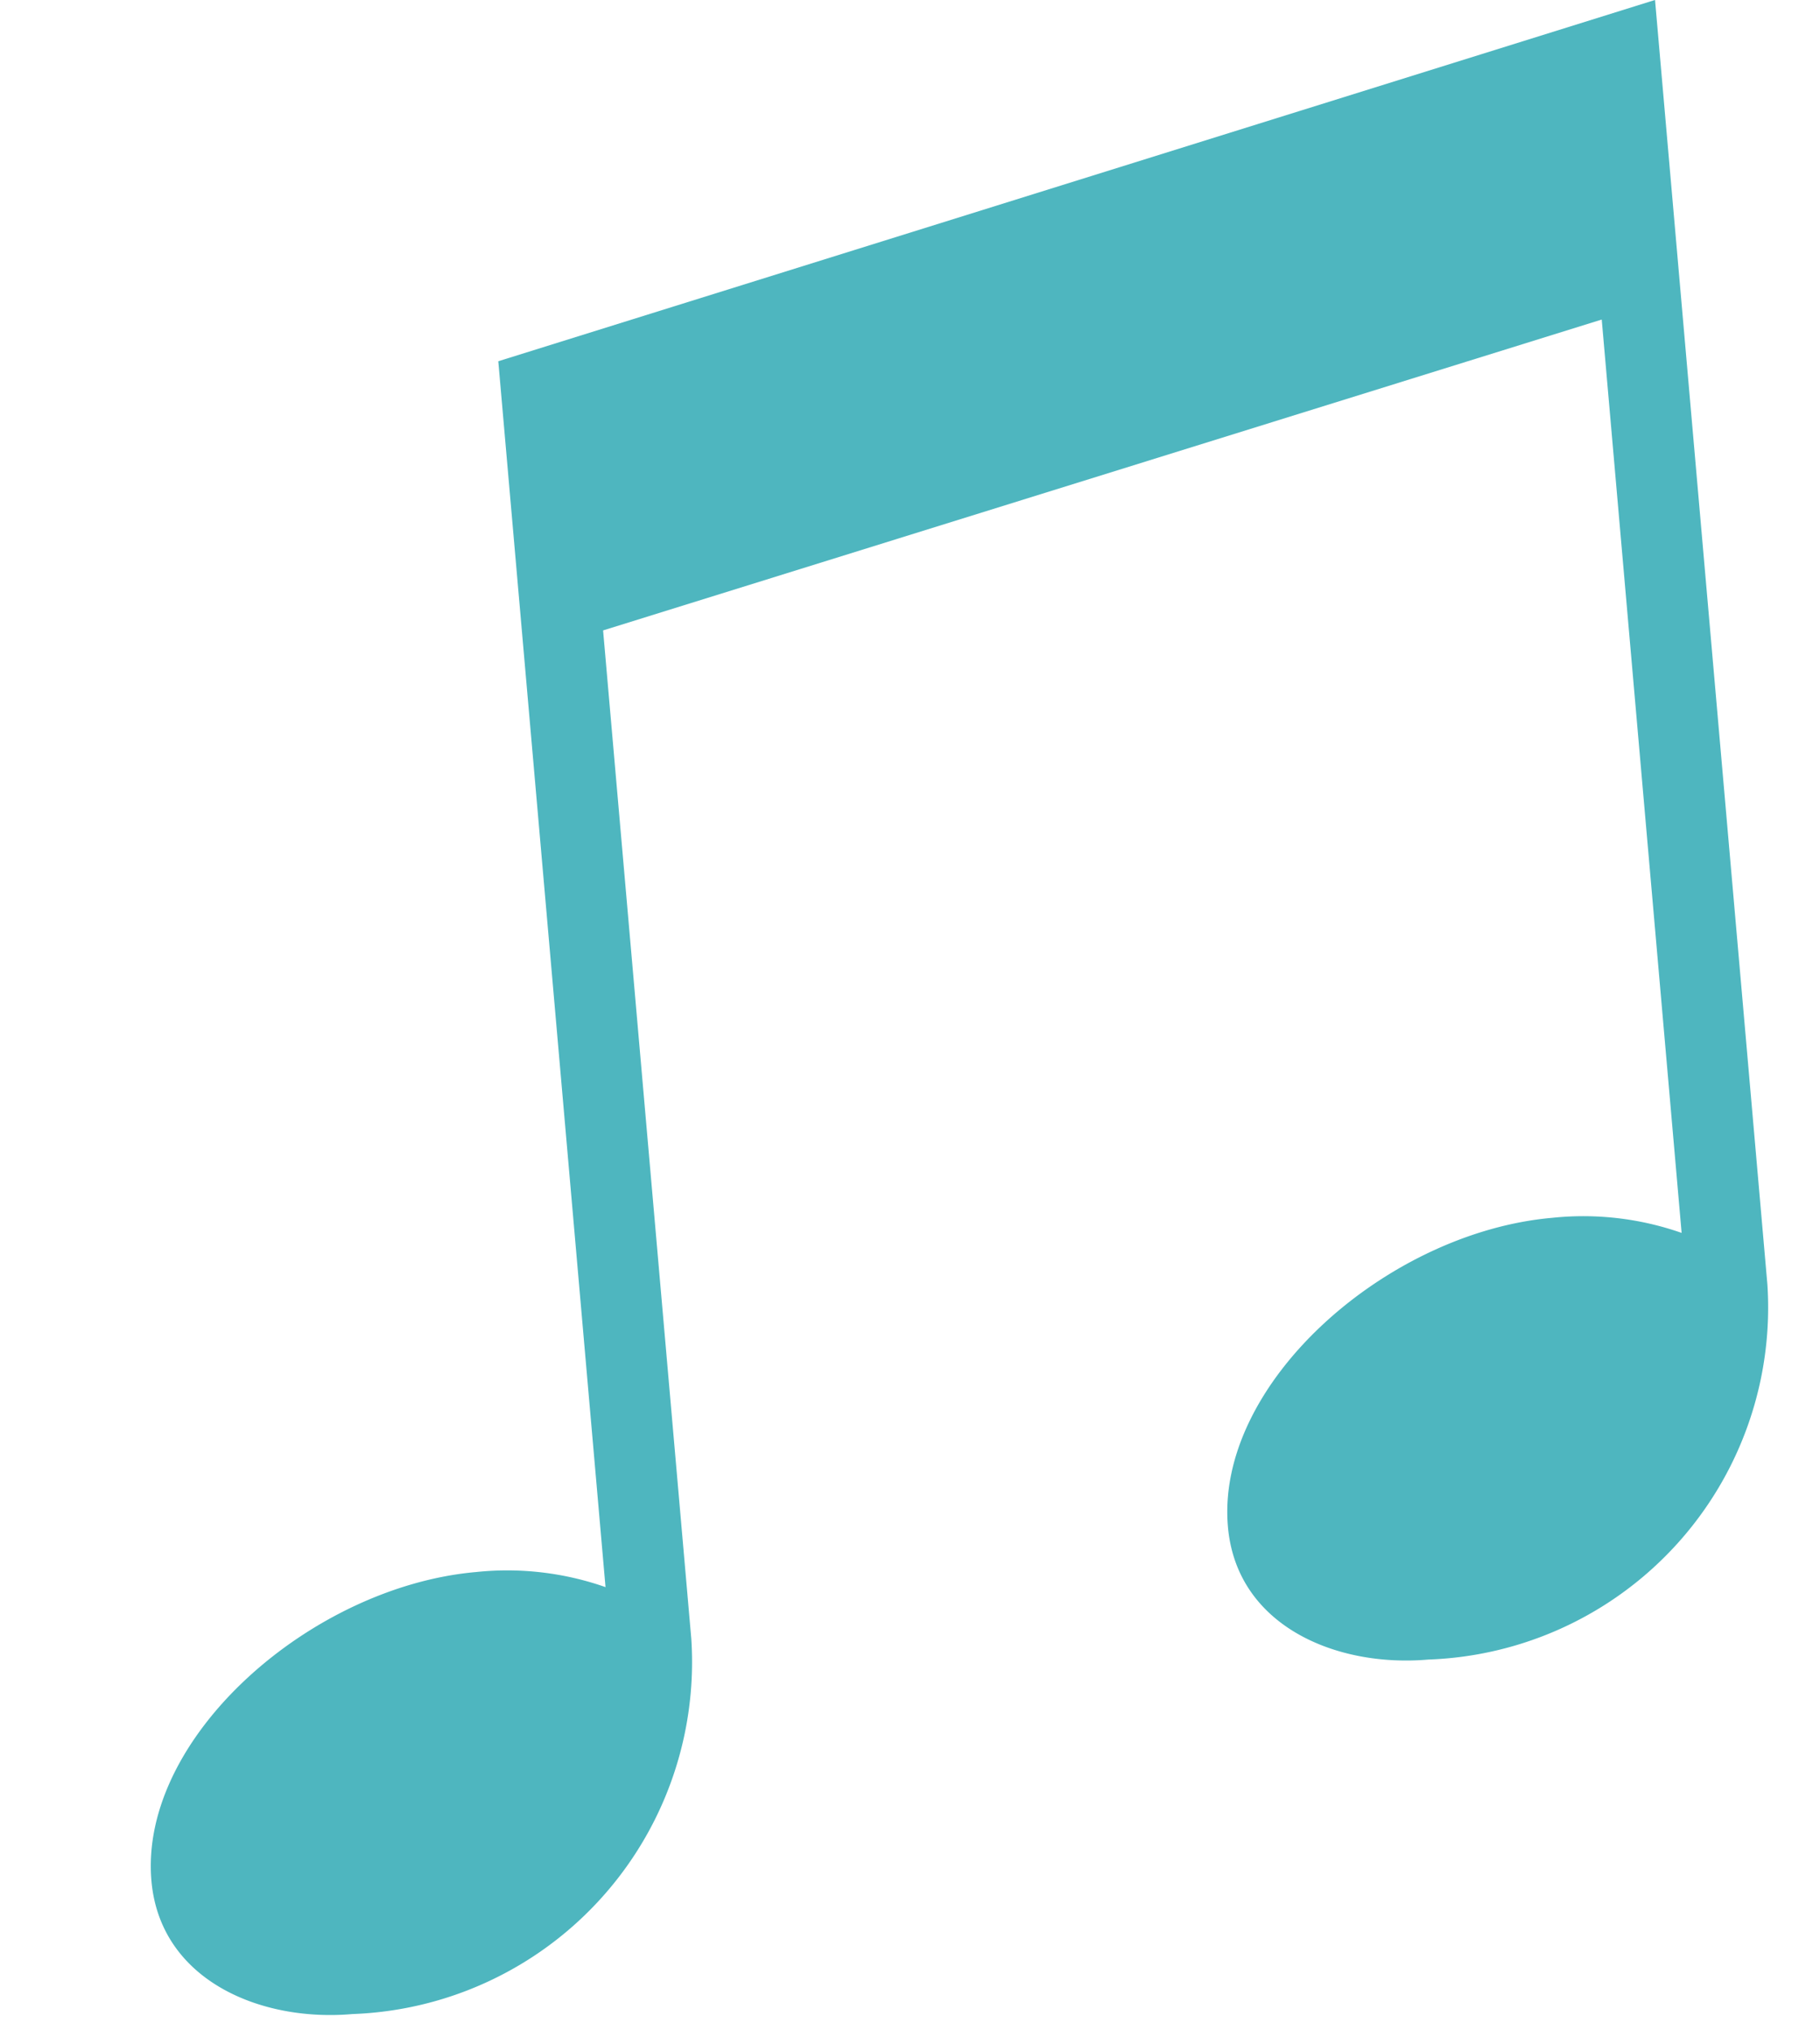 <svg xmlns="http://www.w3.org/2000/svg" width="18.887" height="21.063" viewBox="0 0 18.887 21.063">
  <path id="_エメラルド" data-name="♫エメラルド" d="M-5.04-14.952V-2.184a3.086,3.086,0,0,0-1.323-.273C-8.085-2.457-10-1.05-10,.441-10,1.47-9.009,2-8.043,2A3.655,3.655,0,0,0-4.2-1.575v-10.5l10.605-2.31v9.513a3.086,3.086,0,0,0-1.323-.273c-1.722,0-3.633,1.407-3.633,2.9,0,1.029.987,1.554,1.953,1.554a3.655,3.655,0,0,0,3.843-3.57V-17.64Z" transform="translate(11.495 18.204) rotate(-5)" fill="#4eb6bf"/>
</svg>
